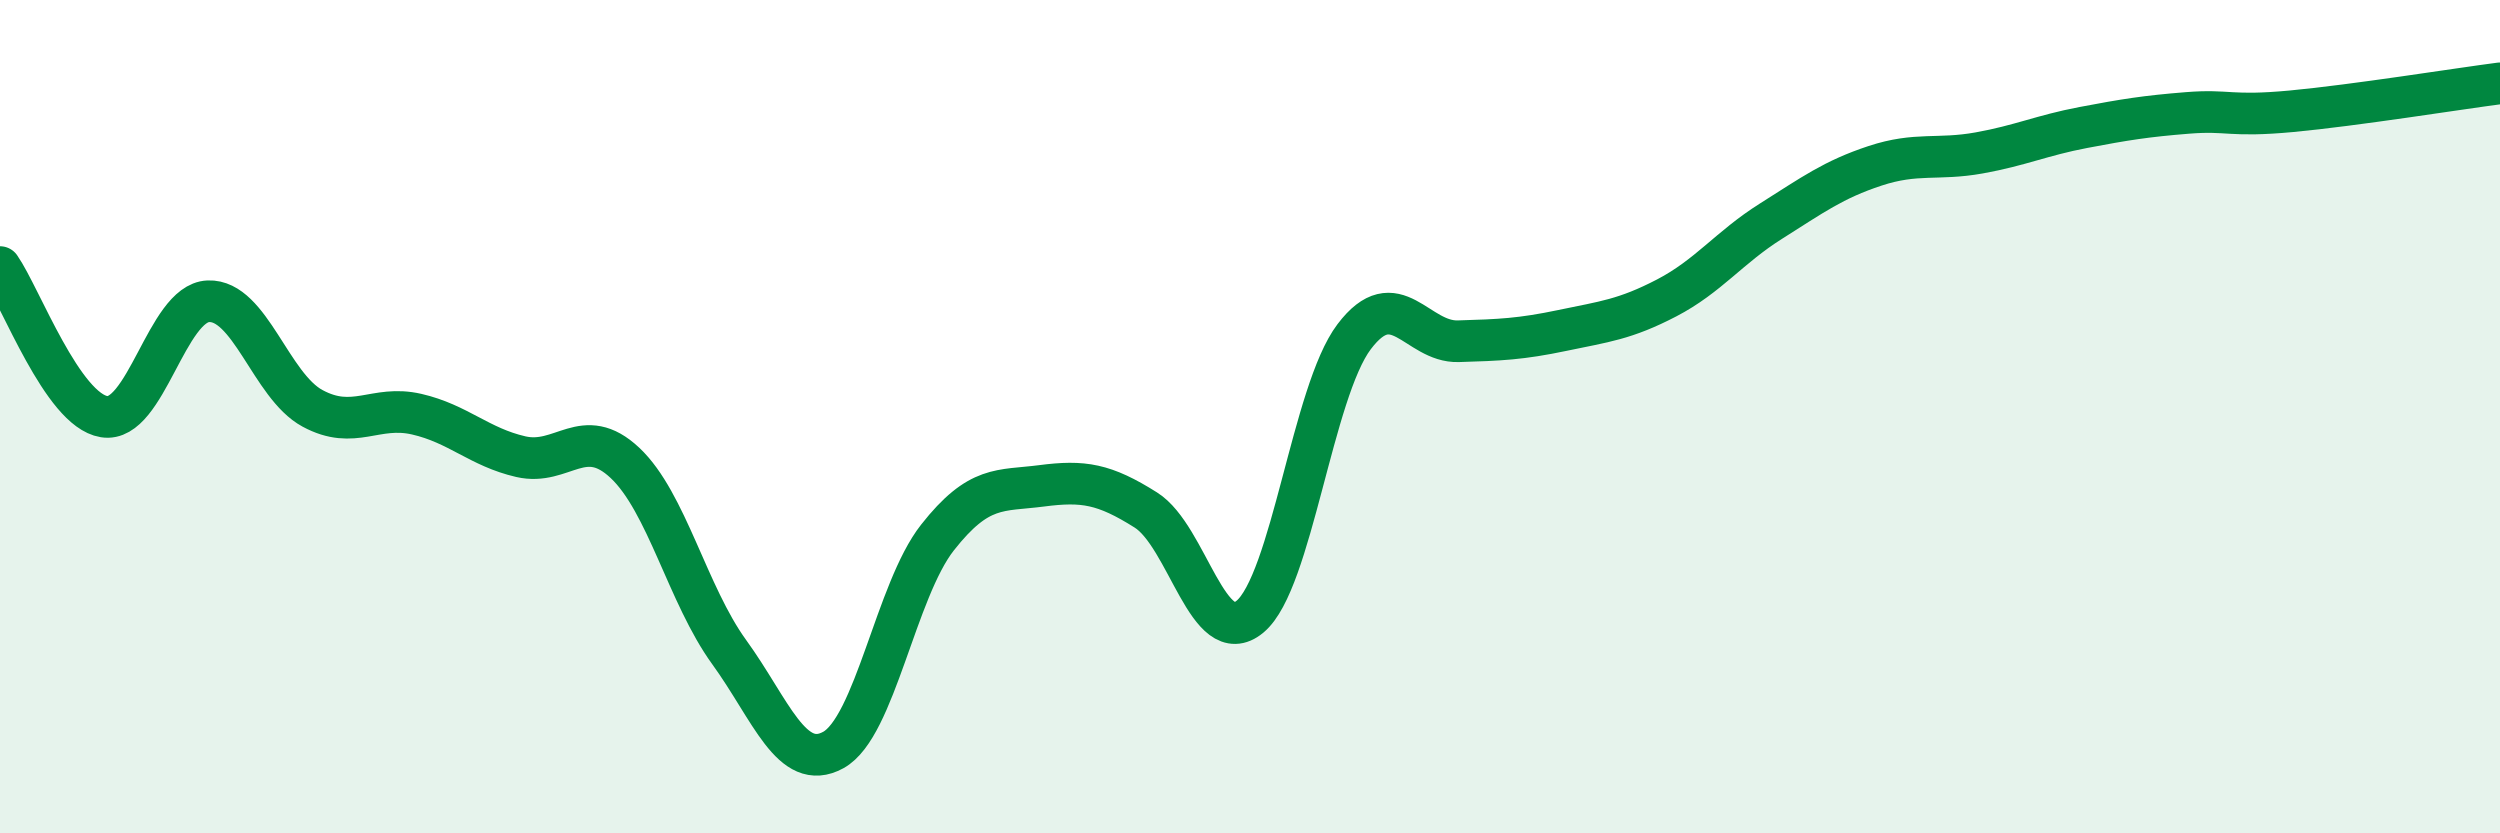
    <svg width="60" height="20" viewBox="0 0 60 20" xmlns="http://www.w3.org/2000/svg">
      <path
        d="M 0,6.41 C 0.5,7.13 1.5,9.84 2.5,10 C 3.5,10.16 4,7.27 5,7.23 C 6,7.19 6.5,9.26 7.5,9.8 C 8.5,10.34 9,9.71 10,9.94 C 11,10.17 11.5,10.73 12.5,10.96 C 13.5,11.19 14,10.17 15,11.11 C 16,12.05 16.5,14.27 17.5,15.65 C 18.5,17.03 19,18.55 20,18 C 21,17.45 21.5,14.17 22.5,12.9 C 23.5,11.63 24,11.79 25,11.66 C 26,11.53 26.5,11.61 27.5,12.24 C 28.5,12.87 29,15.63 30,14.8 C 31,13.97 31.5,9.4 32.5,8.08 C 33.5,6.76 34,8.22 35,8.19 C 36,8.16 36.5,8.14 37.5,7.93 C 38.5,7.72 39,7.67 40,7.15 C 41,6.63 41.5,5.94 42.5,5.31 C 43.5,4.68 44,4.31 45,3.98 C 46,3.65 46.5,3.85 47.5,3.67 C 48.5,3.49 49,3.25 50,3.06 C 51,2.87 51.5,2.79 52.5,2.71 C 53.5,2.63 53.5,2.81 55,2.67 C 56.5,2.53 59,2.13 60,2L60 20L0 20Z"
        fill="#008740"
        opacity="0.1"
        stroke-linecap="round"
        stroke-linejoin="round"
      />
      <path
        d="M 0,6.41 C 0.5,7.13 1.5,9.84 2.5,10 C 3.5,10.16 4,7.27 5,7.23 C 6,7.19 6.5,9.26 7.5,9.8 C 8.5,10.34 9,9.71 10,9.94 C 11,10.17 11.5,10.73 12.5,10.96 C 13.5,11.19 14,10.17 15,11.11 C 16,12.05 16.5,14.27 17.5,15.65 C 18.5,17.03 19,18.55 20,18 C 21,17.45 21.5,14.17 22.5,12.9 C 23.5,11.63 24,11.79 25,11.66 C 26,11.53 26.5,11.61 27.5,12.24 C 28.5,12.87 29,15.63 30,14.8 C 31,13.97 31.5,9.4 32.5,8.08 C 33.5,6.76 34,8.22 35,8.19 C 36,8.16 36.5,8.14 37.5,7.93 C 38.5,7.72 39,7.67 40,7.15 C 41,6.63 41.5,5.94 42.5,5.31 C 43.5,4.68 44,4.31 45,3.98 C 46,3.65 46.5,3.85 47.5,3.67 C 48.5,3.49 49,3.25 50,3.06 C 51,2.87 51.5,2.79 52.5,2.71 C 53.5,2.63 53.5,2.81 55,2.67 C 56.5,2.53 59,2.13 60,2"
        stroke="#008740"
        stroke-width="1"
        fill="none"
        stroke-linecap="round"
        stroke-linejoin="round"
      />
    </svg>
  